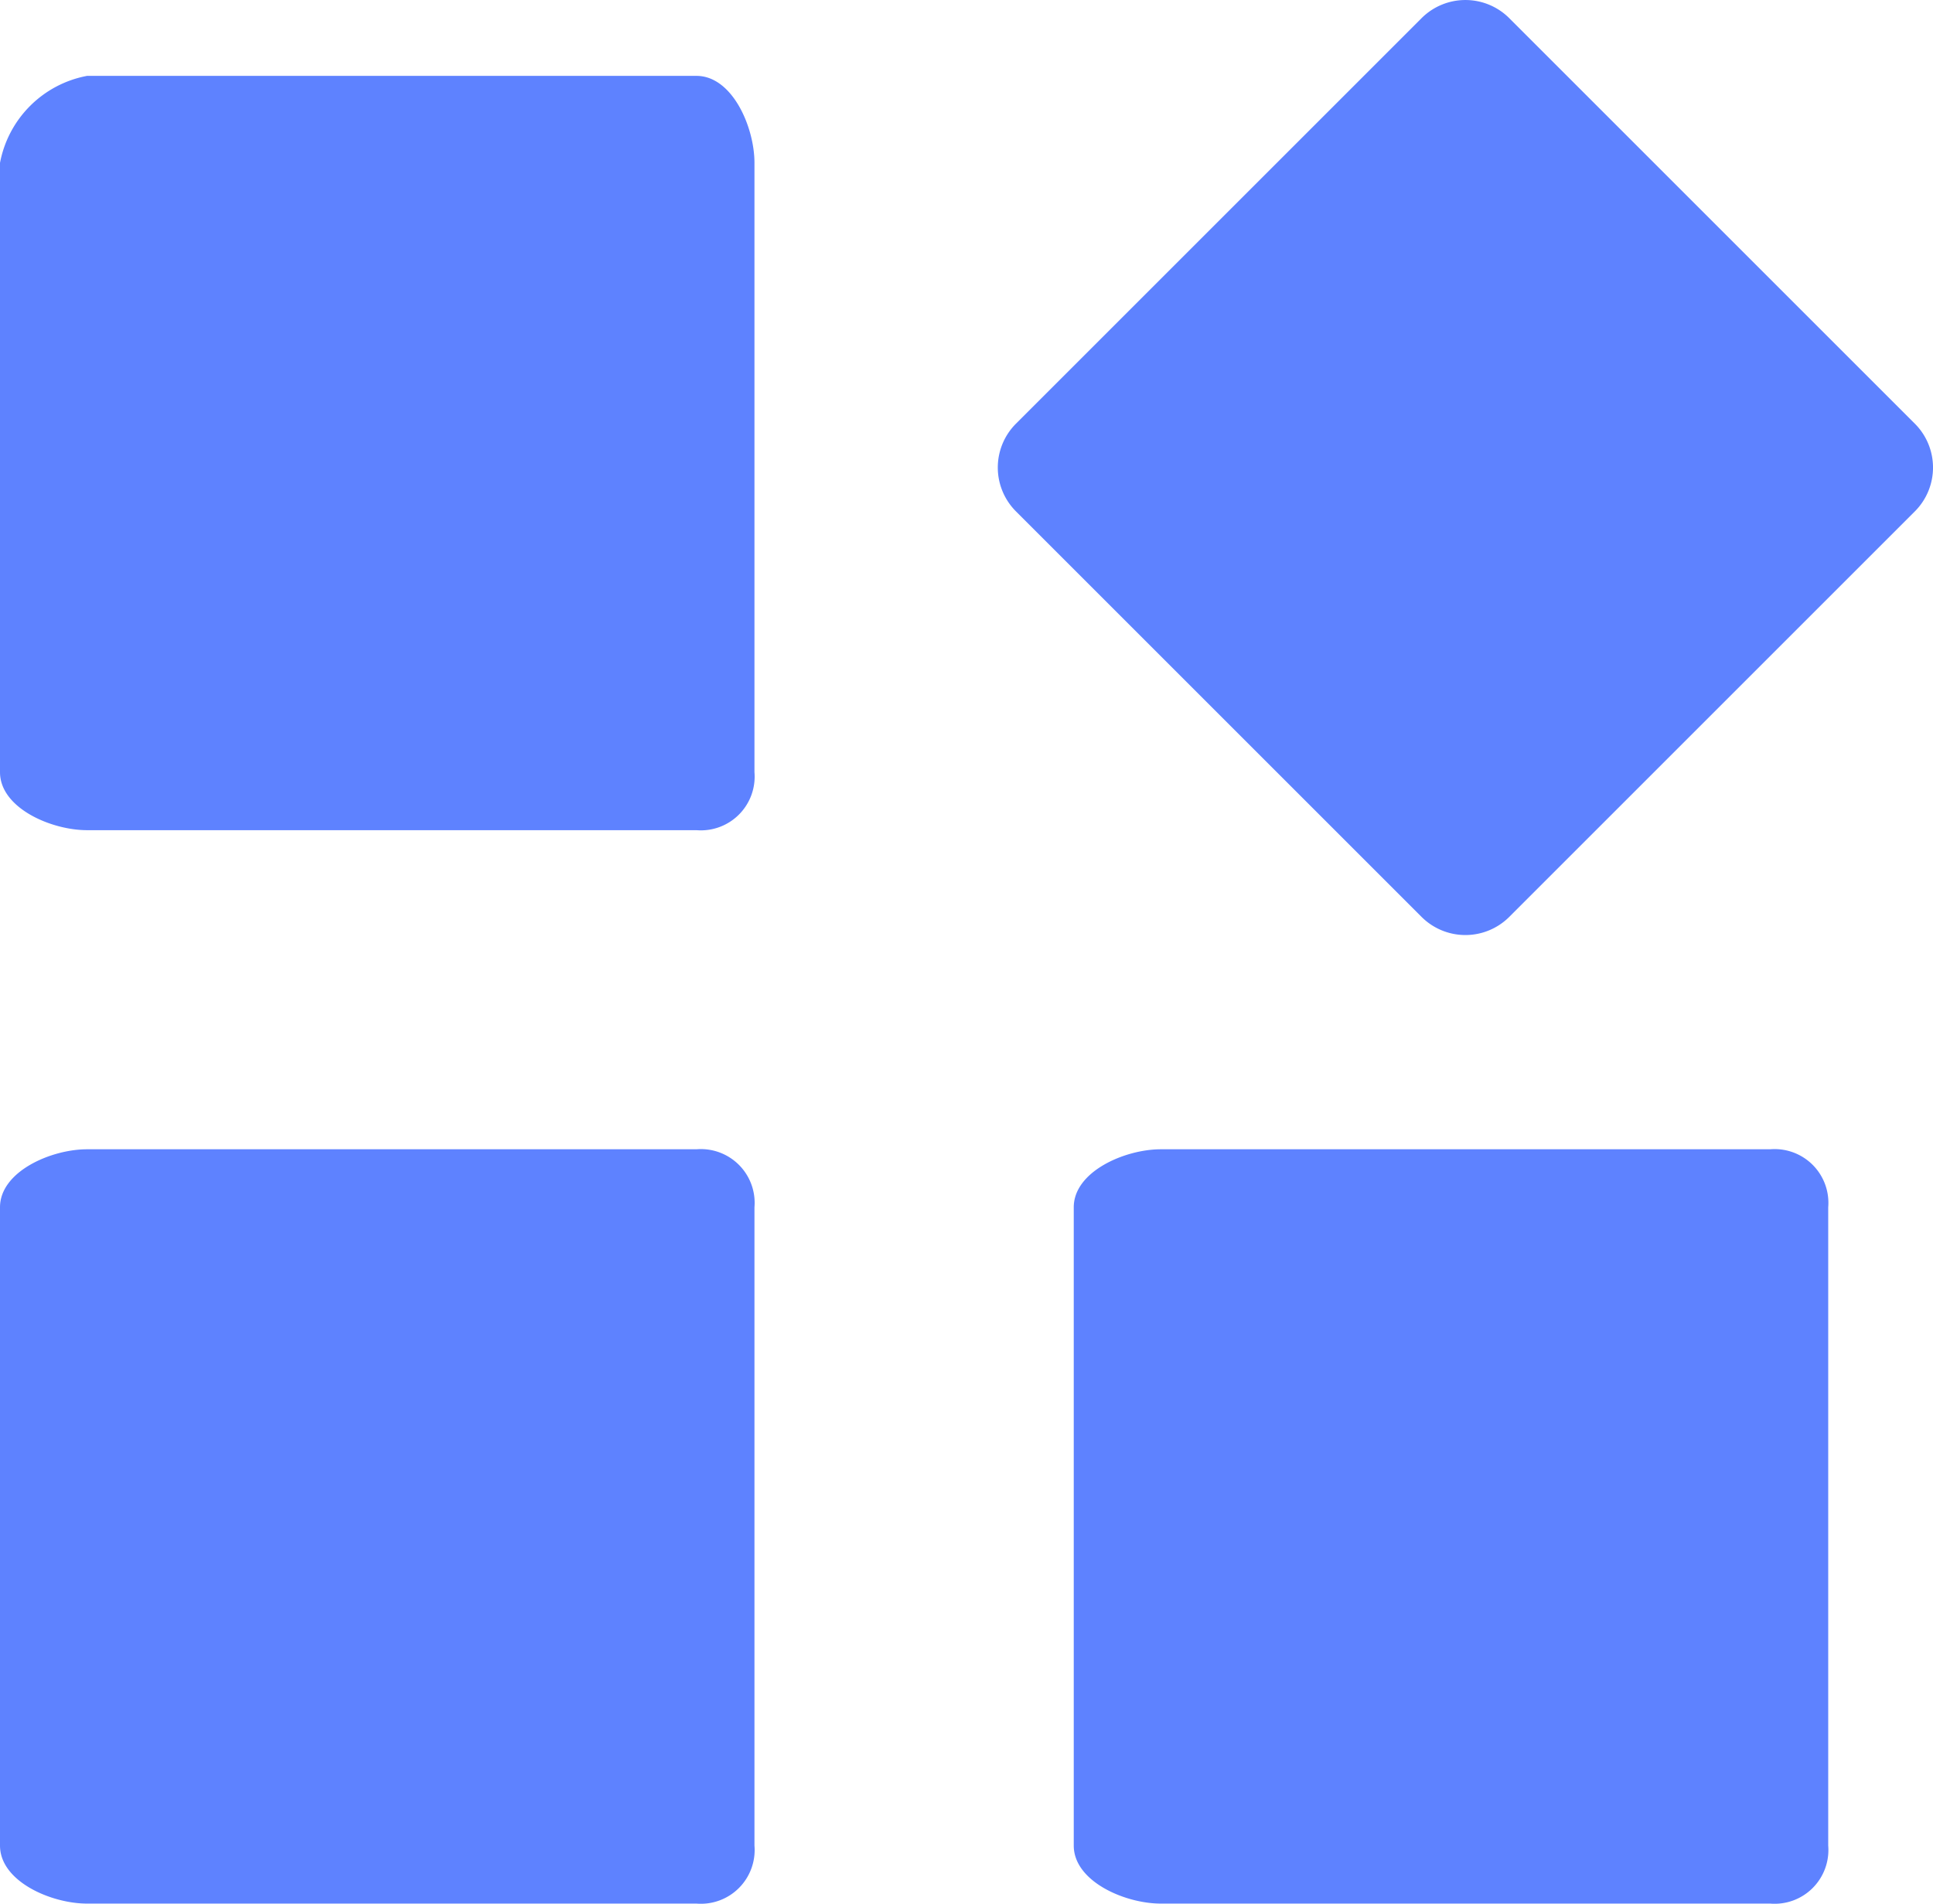 <svg xmlns="http://www.w3.org/2000/svg" width="66.614" height="65.615" viewBox="0 0 66.614 65.615"><defs><style>.a{fill:#5e82ff;}</style></defs><path class="a" d="M27.523,3.719h-21a3.76,3.76,0,0,0-3,3v21c0,1.236,1.764,2,3,2h21a1.853,1.853,0,0,0,2-2v-21C29.523,5.483,28.759,3.719,27.523,3.719Z" transform="translate(-3.523 -1.104)"/><path class="a" d="M65.953,16.076l-14-14a2.138,2.138,0,0,0-3,0l-14,14a2.138,2.138,0,0,0,0,3l14,14a2.138,2.138,0,0,0,3,0l14-14A2.138,2.138,0,0,0,65.953,16.076Z" transform="translate(0.047 -1.461)"/><path class="a" d="M60.6,36.792h-21c-1.236,0-3,.764-3,2v22c0,1.236,1.764,2,3,2h21a1.853,1.853,0,0,0,2-2v-22A1.853,1.853,0,0,0,60.6,36.792Z" transform="translate(0.403 2.822)"/><path class="a" d="M27.523,36.792h-21c-1.236,0-3,.764-3,2v22c0,1.236,1.764,2,3,2h21a1.853,1.853,0,0,0,2-2v-22A1.853,1.853,0,0,0,27.523,36.792Z" transform="translate(-3.523 2.822)"/></svg>